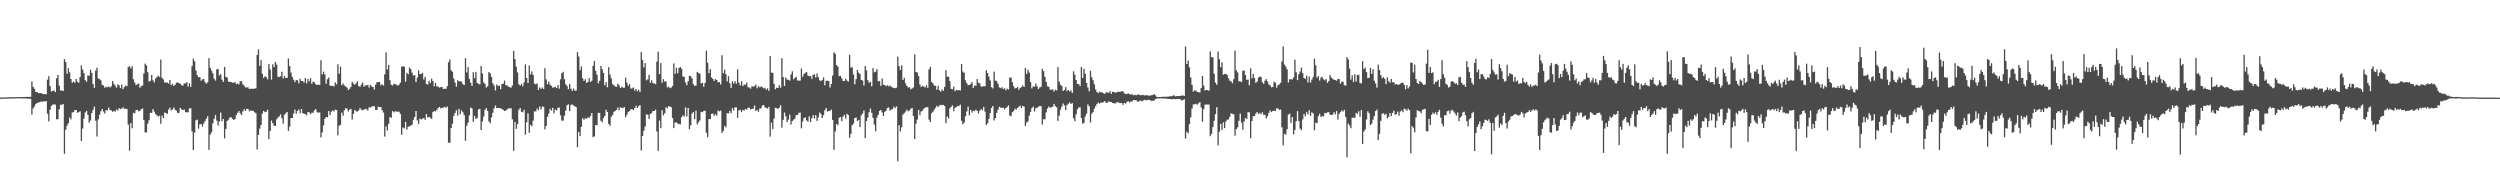 <?xml version="1.0" encoding="UTF-8"?>
<svg xmlns="http://www.w3.org/2000/svg" width="1920" height="150">
  <path d="M0 74.871h1v1.000H0zM1 74.871h1v1.000H1zM2 74.880h1v1.000H2zM3 74.786h1v1.000H3zM4 74.822h1v1.000H4zM5 74.752h1v1.000H5zM6 74.771h1v1.000H6zM7 74.648h1v1.000H7zM8 74.654h1v1.000H8zM9 74.670h1v1.000H9zM10 74.658h1v1.000H10zM11 74.580h1v1.000H11zM12 74.582h1v1.000H12zM13 74.507h1v1.000H13zM14 74.528h1v1.000H14zM15 74.549h1v1.000H15zM16 74.588h1v1.000H16zM17 74.475h1v1.071H17zM18 74.541h1v1.127H18zM19 74.379h1v1.179H19zM20 74.409h1v1.357H20zM21 74.421h1v1.320H21zM22 74.337h1v1.499H22zM23 74.334h1v1.523H23zM24 62.582h1v25.415H24zM25 66.664h1v16.516H25zM26 68.161h1v13.651H26zM27 70.604h1v9.274H27zM28 70.777h1v8.338H28zM29 71.385h1v7.343H29zM30 71.606h1v6.888H30zM31 71.423h1v6.544H31zM32 72.038h1v5.983H32zM33 72.340h1v5.601H33zM34 72.122h1v5.736H34zM35 72.418h1v5.182H35zM36 61.179h1v26.194H36zM37 58.511h1v34.746H37zM38 66.075h1v18.177H38zM39 70.218h1v11.130H39zM40 69.865h1v10.398H40zM41 69.501h1v10.724H41zM42 70.764h1v9.589H42zM43 60.142h1v31.509H43zM44 57.585h1v33.957H44zM45 65.719h1v18.184H45zM46 69.440h1v11.067H46zM47 69.534h1v10.922H47zM48 69.876h1v10.024H48zM49 45.408h1v72.730H49zM50 47.629h1v52.002H50zM51 56.558h1v39.940H51zM52 52.397h1v42.260H52zM53 55.574h1v34.708H53zM54 60.652h1v30.976H54zM55 63.580h1v22.803H55zM56 62.584h1v23.541H56zM57 63.603h1v20.991H57zM58 60.676h1v23.801H58zM59 62.739h1v23.817H59zM60 63.520h1v22.665H60zM61 59.173h1v26.274H61zM62 50.201h1v58.023H62zM63 53.426h1v45.262H63zM64 56.237h1v34.779H64zM65 61.572h1v24.832H65zM66 62.843h1v22.280H66zM67 57.940h1v30.279H67zM68 58.174h1v35.990H68zM69 53.581h1v38.914H69zM70 55.929h1v30.843H70zM71 64.626h1v19.741H71zM72 67.461h1v14.392H72zM73 54.198h1v38.506H73zM74 51.966h1v52.866H74zM75 60.185h1v31.489H75zM76 60.798h1v27.342H76zM77 61.725h1v23.728H77zM78 65.185h1v18.547H78zM79 65.650h1v20.066H79zM80 67.390h1v19.807H80zM81 66.653h1v17.944H81zM82 66.998h1v17.889H82zM83 66.399h1v16.224H83zM84 67.197h1v17.222H84zM85 66.300h1v18.546H85zM86 62.265h1v23.581H86zM87 64.481h1v20.642H87zM88 65.778h1v19.953H88zM89 67.350h1v16.798H89zM90 64.720h1v20.163H90zM91 65.590h1v17.450H91zM92 67.664h1v16.127H92zM93 64.993h1v18.309H93zM94 68.463h1v14.023H94zM95 66.843h1v16.729H95zM96 65.732h1v17.641H96zM97 66.238h1v17.549H97zM98 51.511h1v44.246H98zM99 50.830h1v64.839H99zM100 52.520h1v41.988H100zM101 50.868h1v47.639H101zM102 60.803h1v25.820H102zM103 63.413h1v23.615H103zM104 65.390h1v19.234H104zM105 64.649h1v19.723H105zM106 64.154h1v21.418H106zM107 67.366h1v17.662H107zM108 66.121h1v17.809H108zM109 65.695h1v17.618H109zM110 56.421h1v35.826H110zM111 48.843h1v52.889H111zM112 50.244h1v51.512H112zM113 55.399h1v39.504H113zM114 62.648h1v29.713H114zM115 62.038h1v24.602H115zM116 57.511h1v29.194H116zM117 61.708h1v22.102H117zM118 63.307h1v22.407H118zM119 60.241h1v27.374H119zM120 59.228h1v29.300H120zM121 58.147h1v31.403H121zM122 59.090h1v29.815H122zM123 45.742h1v49.326H123zM124 59.793h1v29.014H124zM125 61.042h1v29.677H125zM126 63.450h1v22.900H126zM127 63.261h1v23.683H127zM128 63.432h1v24.010H128zM129 64.200h1v19.949H129zM130 61.379h1v21.282H130zM131 65.435h1v19.414H131zM132 64.294h1v19.793H132zM133 65.993h1v16.545H133zM134 65.061h1v19.253H134zM135 63.477h1v21.501H135zM136 63.396h1v23.515H136zM137 63.772h1v22.791H137zM138 64.430h1v18.423H138zM139 65.490h1v18.578H139zM140 65.781h1v18.822H140zM141 63.984h1v20.157H141zM142 64.088h1v22.053H142zM143 63.034h1v23.232H143zM144 66.529h1v19.756H144zM145 63.988h1v19.252H145zM146 66.724h1v16.427H146zM147 50.802h1v50.128H147zM148 44.985h1v70.251H148zM149 47.002h1v54.870H149zM150 54.184h1v38.253H150zM151 57.809h1v34.087H151zM152 59.344h1v39.494H152zM153 59.151h1v36.360H153zM154 62.003h1v33.302H154zM155 60.977h1v36.201H155zM156 60.666h1v34.159H156zM157 63.096h1v29.946H157zM158 64.312h1v26.871H158zM159 63.236h1v26.057H159zM160 44.626h1v70.499H160zM161 52.080h1v51.273H161zM162 54.185h1v47.421H162zM163 56.340h1v38.317H163zM164 60.434h1v30.862H164zM165 61.888h1v26.469H165zM166 53.308h1v39.322H166zM167 52.866h1v43.566H167zM168 57.934h1v35.347H168zM169 56.945h1v29.507H169zM170 61.111h1v31.992H170zM171 62.881h1v28.527H171zM172 51.335h1v54.952H172zM173 59.023h1v40.008H173zM174 59.557h1v33.338H174zM175 62.743h1v29.147H175zM176 62.891h1v27.308H176zM177 62.981h1v27.007H177zM178 63.467h1v27.783H178zM179 63.568h1v28.489H179zM180 63.008h1v28.412H180zM181 64.630h1v23.767H181zM182 64.160h1v22.508H182zM183 64.818h1v20.448H183zM184 62.457h1v24.603H184zM185 62.370h1v26.049H185zM186 64.739h1v20.925H186zM187 65.747h1v18.072H187zM188 67.119h1v18.109H188zM189 67.099h1v16.456H189zM190 67.069h1v16.661H190zM191 68.352h1v17.162H191zM192 68.034h1v16.740H192zM193 68.187h1v16.913H193zM194 68.196h1v16.847H194zM195 68.047h1v18.159H195zM196 67.830h1v19.216H196zM197 42.223h1v72.593H197zM198 37.941h1v65.625H198zM199 50.598h1v48.169H199zM200 46.178h1v49.812H200zM201 56.630h1v30.600H201zM202 59.886h1v25.319H202zM203 58.576h1v27.598H203zM204 59.157h1v26.682H204zM205 60.905h1v23.415H205zM206 49.065h1v57.812H206zM207 53.370h1v47.196H207zM208 61.109h1v31.448H208zM209 49.421h1v45.186H209zM210 51.520h1v44.983H210zM211 47.553h1v49.190H211zM212 49.618h1v41.998H212zM213 58.951h1v31.332H213zM214 59.245h1v30.136H214zM215 58.558h1v29.290H215zM216 55.048h1v35.822H216zM217 60.334h1v34.625H217zM218 58.464h1v29.686H218zM219 59.935h1v26.979H219zM220 59.777h1v26.230H220zM221 44.880h1v55.693H221zM222 50.813h1v46.448H222zM223 55.780h1v34.904H223zM224 59.067h1v31.599H224zM225 61.181h1v26.020H225zM226 63.049h1v21.132H226zM227 61.458h1v25.839H227zM228 61.757h1v23.468H228zM229 63.998h1v20.139H229zM230 60.453h1v26.562H230zM231 62.186h1v21.530H231zM232 62.159h1v24.661H232zM233 63.429h1v23.959H233zM234 59.939h1v27.716H234zM235 63.930h1v24.637H235zM236 60.610h1v25.458H236zM237 62.499h1v23.770H237zM238 60.084h1v27.623H238zM239 64.340h1v22.235H239zM240 62.638h1v23.946H240zM241 63.288h1v21.549H241zM242 64.736h1v19.026H242zM243 65.287h1v20.811H243zM244 64.957h1v21.744H244zM245 65.157h1v21.136H245zM246 46.230h1v59.277H246zM247 57.175h1v44.496H247zM248 54.994h1v41.328H248zM249 57.144h1v34.083H249zM250 64.261h1v25.609H250zM251 60.841h1v29.246H251zM252 59.513h1v25.780H252zM253 65.771h1v22.579H253zM254 65.888h1v19.873H254zM255 65.917h1v18.974H255zM256 66.385h1v19.196H256zM257 63.207h1v21.066H257zM258 64.707h1v19.759H258zM259 49.412h1v54.513H259zM260 56.624h1v40.023H260zM261 51.201h1v44.571H261zM262 65.494h1v20.985H262zM263 64.092h1v24.736H263zM264 65.635h1v19.069H264zM265 66.421h1v16.597H265zM266 67.250h1v16.269H266zM267 69.139h1v16.468H267zM268 68.137h1v16.102H268zM269 66.700h1v16.935H269zM270 62.880h1v28.917H270zM271 64.215h1v23.238H271zM272 65.044h1v19.459H272zM273 63.999h1v21.444H273zM274 62.488h1v23.232H274zM275 66.069h1v18.748H275zM276 66.771h1v16.213H276zM277 64.985h1v19.166H277zM278 63.421h1v21.308H278zM279 66.574h1v17.668H279zM280 65.639h1v17.922H280zM281 65.604h1v18.296H281zM282 65.250h1v19.658H282zM283 67.238h1v15.154H283zM284 65.248h1v17.453H284zM285 66.403h1v15.415H285zM286 66.891h1v14.788H286zM287 68.702h1v12.834H287zM288 65.067h1v19.308H288zM289 63.158h1v21.343H289zM290 63.039h1v18.954H290zM291 63.042h1v19.294H291zM292 65.443h1v16.787H292zM293 64.708h1v19.909H293zM294 65.675h1v20.745H294zM295 57.032h1v47.866H295zM296 40.186h1v56.872H296zM297 53.408h1v46.845H297zM298 49.851h1v45.234H298zM299 61.544h1v28.306H299zM300 65.067h1v25.401H300zM301 65.619h1v19.670H301zM302 64.355h1v21.974H302zM303 64.592h1v20.932H303zM304 65.067h1v20.570H304zM305 65.772h1v19.985H305zM306 64.956h1v20.784H306zM307 63.455h1v23.979H307zM308 51.225h1v52.230H308zM309 50.887h1v47.038H309zM310 51.261h1v47.358H310zM311 62.742h1v30.834H311zM312 55.872h1v43.688H312zM313 57.057h1v40.302H313zM314 51.844h1v45.138H314zM315 53.138h1v43.355H315zM316 55.801h1v39.945H316zM317 57.949h1v34.053H317zM318 57.763h1v32.097H318zM319 63.013h1v22.306H319zM320 59.586h1v32.860H320zM321 54.043h1v41.084H321zM322 56.894h1v34.264H322zM323 56.868h1v34.871H323zM324 55.940h1v35.321H324zM325 61.039h1v29.555H325zM326 59.016h1v33.041H326zM327 64.531h1v23.090H327zM328 64.980h1v25.123H328zM329 62.123h1v27.743H329zM330 63.865h1v26.597H330zM331 60.406h1v30.872H331zM332 62.206h1v23.867H332zM333 66.219h1v18.869H333zM334 63.661h1v22.000H334zM335 66.314h1v18.039H335zM336 66.479h1v16.566H336zM337 67.281h1v14.827H337zM338 66.926h1v16.311H338zM339 66.811h1v16.056H339zM340 68.340h1v14.328H340zM341 68.144h1v13.898H341zM342 68.216h1v14.544H342zM343 66.207h1v15.594H343zM344 47.844h1v61.677H344zM345 45.681h1v63.966H345zM346 53.963h1v44.382H346zM347 55.109h1v39.910H347zM348 60.232h1v28.775H348zM349 63.432h1v23.312H349zM350 66.543h1v18.066H350zM351 61.611h1v27.198H351zM352 62.606h1v20.937H352zM353 62.311h1v25.484H353zM354 62.734h1v22.095H354zM355 64.603h1v21.622H355zM356 65.315h1v23.036H356zM357 44.694h1v63.417H357zM358 55.603h1v40.895H358zM359 51.483h1v42.685H359zM360 60.662h1v27.951H360zM361 63.526h1v19.068H361zM362 65.992h1v17.342H362zM363 55.490h1v38.093H363zM364 60.023h1v29.036H364zM365 55.219h1v36.210H365zM366 63.703h1v26.804H366zM367 64.429h1v19.653H367zM368 64.750h1v18.789H368zM369 50.660h1v49.194H369zM370 56.401h1v36.956H370zM371 63.302h1v26.167H371zM372 64.443h1v19.944H372zM373 67.210h1v15.782H373zM374 66.294h1v18.881H374zM375 55.413h1v37.730H375zM376 56.312h1v38.301H376zM377 59.105h1v31.086H377zM378 64.014h1v22.692H378zM379 65.718h1v17.411H379zM380 69.441h1v11.656H380zM381 64.849h1v18.211H381zM382 66.131h1v16.763H382zM383 65.650h1v17.515H383zM384 68.470h1v14.603H384zM385 64.573h1v19.131H385zM386 64.244h1v20.191H386zM387 61.841h1v23.385H387zM388 65.420h1v19.438H388zM389 65.623h1v18.568H389zM390 66.489h1v16.612H390zM391 66.923h1v16.344H391zM392 67.328h1v15.771H392zM393 65.655h1v25.942H393zM394 39.046h1v76.760H394zM395 45.443h1v48.215H395zM396 51.206h1v47.749H396zM397 55.616h1v39.758H397zM398 64.788h1v19.546H398zM399 65.724h1v17.227H399zM400 64.435h1v21.359H400zM401 66.238h1v20.017H401zM402 63.248h1v21.074H402zM403 49.465h1v53.938H403zM404 59.883h1v34.009H404zM405 63.820h1v23.211H405zM406 50.308h1v51.678H406zM407 57.206h1v38.658H407zM408 54.805h1v42.194H408zM409 57.553h1v35.079H409zM410 64.185h1v21.285H410zM411 64.769h1v20.847H411zM412 63.996h1v19.432H412zM413 69.129h1v15.458H413zM414 67.131h1v14.663H414zM415 68.260h1v15.770H415zM416 67.152h1v14.726H416zM417 68.349h1v13.677H417zM418 52.396h1v46.923H418zM419 60.979h1v35.771H419zM420 64.706h1v25.063H420zM421 62.695h1v24.546H421zM422 65.050h1v18.517H422zM423 65.981h1v19.021H423zM424 67.336h1v15.440H424zM425 67.068h1v19.991H425zM426 66.717h1v17.420H426zM427 67.626h1v17.180H427zM428 65.311h1v17.409H428zM429 68.090h1v14.546H429zM430 60.916h1v27.648H430zM431 56.273h1v36.331H431zM432 55.158h1v37.538H432zM433 60.818h1v28.028H433zM434 64.692h1v20.309H434zM435 66.035h1v14.820H435zM436 68.504h1v11.662H436zM437 64.479h1v20.921H437zM438 68.102h1v12.489H438zM439 69.834h1v10.376H439zM440 68.015h1v13.075H440zM441 69.656h1v11.931H441zM442 69.454h1v12.854H442zM443 40.014h1v73.054H443zM444 43.487h1v57.837H444zM445 53.919h1v50.616H445zM446 50.981h1v46.397H446zM447 60.111h1v30.682H447zM448 62.124h1v29.869H448zM449 60.895h1v29.964H449zM450 63.673h1v27.510H450zM451 62.946h1v27.229H451zM452 60.004h1v30.550H452zM453 62.989h1v26.123H453zM454 62.063h1v24.756H454zM455 50.608h1v54.728H455zM456 46.789h1v57.933H456zM457 54.435h1v41.621H457zM458 57.369h1v38.799H458zM459 64.066h1v22.591H459zM460 62.138h1v24.582H460zM461 50.583h1v42.156H461zM462 53.128h1v40.695H462zM463 55.938h1v34.775H463zM464 65.464h1v23.554H464zM465 63.157h1v21.119H465zM466 67.019h1v19.018H466zM467 51.571h1v43.589H467zM468 57.184h1v39.388H468zM469 60.231h1v29.297H469zM470 64.588h1v23.742H470zM471 65.464h1v20.401H471zM472 66.393h1v18.841H472zM473 66.638h1v17.806H473zM474 64.234h1v18.296H474zM475 65.436h1v19.137H475zM476 67.637h1v14.826H476zM477 66.599h1v16.179H477zM478 67.404h1v15.627H478zM479 67.363h1v14.843H479zM480 59.634h1v30.390H480zM481 63.441h1v24.653H481zM482 65.950h1v20.035H482zM483 64.585h1v20.686H483zM484 68.038h1v15.860H484zM485 67.856h1v15.990H485zM486 67.153h1v17.495H486zM487 69.632h1v13.300H487zM488 68.276h1v12.930H488zM489 70.092h1v12.848H489zM490 68.912h1v12.644H490zM491 70.733h1v10.015H491zM492 39.969h1v75.666H492zM493 46.101h1v58.336H493zM494 51.816h1v48.652H494zM495 48.422h1v48.821H495zM496 61.680h1v26.108H496zM497 60.862h1v27.245H497zM498 57.428h1v33.892H498zM499 63.584h1v24.040H499zM500 61.746h1v25.045H500zM501 63.817h1v21.470H501zM502 64.085h1v21.163H502zM503 64.684h1v19.564H503zM504 47.339h1v53.731H504zM505 39.626h1v76.219H505zM506 56.962h1v35.659H506zM507 48.363h1v50.042H507zM508 63.527h1v21.086H508zM509 60.766h1v27.790H509zM510 62.627h1v24.458H510zM511 62.537h1v19.908H511zM512 67.145h1v16.062H512zM513 66.509h1v15.015H513zM514 67.746h1v14.110H514zM515 67.231h1v15.168H515zM516 66.003h1v24.684H516zM517 48.701h1v49.719H517zM518 56.700h1v37.475H518zM519 52.009h1v42.034H519zM520 56.284h1v38.536H520zM521 52.288h1v42.996H521zM522 51.449h1v44.075H522zM523 52.737h1v37.340H523zM524 58.691h1v29.823H524zM525 59.068h1v30.427H525zM526 63.341h1v19.144H526zM527 65.366h1v24.058H527zM528 62.307h1v20.565H528zM529 58.206h1v41.035H529zM530 58.496h1v37.710H530zM531 60.192h1v27.085H531zM532 64.685h1v21.387H532zM533 65.881h1v25.630H533zM534 65.745h1v19.185H534zM535 55.204h1v40.291H535zM536 56.132h1v37.734H536zM537 56.667h1v35.852H537zM538 63.987h1v21.926H538zM539 63.625h1v22.553H539zM540 66.565h1v18.622H540zM541 63.672h1v21.364H541zM542 38.920h1v63.033H542zM543 48.118h1v57.327H543zM544 56.157h1v35.330H544zM545 53.094h1v38.331H545zM546 59.509h1v27.990H546zM547 60.621h1v26.610H547zM548 62.163h1v26.749H548zM549 60.715h1v26.994H549zM550 61.462h1v27.382H550zM551 63.212h1v21.676H551zM552 62.960h1v22.546H552zM553 64.865h1v20.092H553zM554 42.451h1v59.626H554zM555 56.212h1v44.270H555zM556 53.440h1v43.245H556zM557 56.999h1v40.745H557zM558 62.445h1v24.488H558zM559 58.527h1v28.620H559zM560 63.915h1v21.244H560zM561 67.529h1v19.482H561zM562 62.389h1v20.584H562zM563 64.144h1v20.663H563zM564 62.311h1v20.118H564zM565 64.318h1v18.224H565zM566 53.175h1v37.348H566zM567 63.413h1v21.461H567zM568 65.594h1v18.660H568zM569 62.391h1v23.658H569zM570 66.085h1v18.325H570zM571 64.804h1v20.212H571zM572 65.197h1v18.583H572zM573 63.490h1v20.709H573zM574 66.948h1v15.819H574zM575 67.219h1v15.483H575zM576 68.113h1v15.926H576zM577 66.372h1v17.356H577zM578 66.447h1v16.980H578zM579 66.247h1v14.835H579zM580 64.908h1v20.413H580zM581 67.811h1v16.591H581zM582 66.173h1v19.733H582zM583 67.082h1v16.232H583zM584 66.330h1v16.908H584zM585 66.947h1v14.065H585zM586 67.880h1v12.803H586zM587 67.370h1v15.041H587zM588 68.892h1v13.985H588zM589 67.806h1v15.608H589zM590 69.778h1v12.292H590zM591 42.953h1v62.026H591zM592 55.778h1v38.394H592zM593 55.912h1v43.216H593zM594 64.350h1v26.752H594zM595 68.524h1v14.263H595zM596 67.320h1v15.726H596zM597 67.614h1v16.042H597zM598 65.415h1v17.260H598zM599 67.350h1v13.448H599zM600 44.699h1v53.277H600zM601 59.229h1v32.772H601zM602 66.058h1v20.347H602zM603 59.495h1v29.832H603zM604 61.125h1v32.519H604zM605 61.254h1v30.637H605zM606 61.880h1v26.195H606zM607 57.190h1v38.453H607zM608 54.748h1v38.239H608zM609 60.903h1v30.987H609zM610 59.863h1v31.238H610zM611 58.976h1v29.509H611zM612 61.773h1v26.537H612zM613 61.931h1v24.765H613zM614 61.867h1v24.535H614zM615 52.656h1v45.928H615zM616 58.858h1v34.508H616zM617 56.852h1v33.882H617zM618 55.809h1v34.316H618zM619 55.384h1v37.141H619zM620 57.997h1v35.415H620zM621 58.543h1v30.824H621zM622 58.380h1v35.372H622zM623 60.531h1v30.292H623zM624 57.477h1v30.945H624zM625 57.017h1v34.035H625zM626 59.505h1v28.919H626zM627 56.380h1v36.460H627zM628 59.286h1v30.809H628zM629 61.713h1v24.694H629zM630 62.282h1v25.369H630zM631 61.418h1v29.235H631zM632 59.435h1v29.057H632zM633 65.495h1v19.199H633zM634 62.062h1v20.814H634zM635 61.966h1v23.736H635zM636 62.312h1v23.009H636zM637 67.149h1v17.925H637zM638 64.465h1v19.679H638zM639 57.933h1v34.198H639zM640 40.150h1v74.885H640zM641 41.383h1v59.521H641zM642 49.982h1v45.227H642zM643 51.202h1v45.021H643zM644 58.463h1v32.005H644zM645 58.258h1v31.576H645zM646 60.179h1v32.870H646zM647 62.092h1v27.419H647zM648 62.192h1v26.018H648zM649 60.475h1v30.679H649zM650 61.887h1v25.488H650zM651 62.642h1v25.713H651zM652 42.091h1v63.794H652zM653 51.805h1v50.996H653zM654 51.749h1v44.370H654zM655 57.240h1v37.683H655zM656 64.699h1v26.028H656zM657 60.762h1v29.413H657zM658 53.762h1v39.164H658zM659 55.768h1v36.334H659zM660 56.939h1v40.674H660zM661 61.374h1v27.108H661zM662 61.830h1v25.364H662zM663 65.620h1v19.196H663zM664 50.660h1v55.471H664zM665 54.039h1v38.907H665zM666 61.621h1v28.645H666zM667 63.568h1v22.663H667zM668 62.798h1v20.527H668zM669 66.264h1v20.379H669zM670 52.263h1v38.249H670zM671 55.520h1v40.199H671zM672 55.031h1v45.806H672zM673 53.024h1v37.237H673zM674 62.509h1v25.708H674zM675 62.140h1v23.024H675zM676 65.919h1v18.512H676zM677 60.272h1v26.088H677zM678 65.017h1v24.000H678zM679 65.295h1v20.612H679zM680 66.257h1v18.763H680zM681 65.437h1v17.494H681zM682 66.293h1v16.169H682zM683 65.619h1v19.356H683zM684 66.538h1v17.565H684zM685 67.284h1v16.470H685zM686 67.494h1v14.385H686zM687 67.727h1v15.298H687zM688 67.333h1v14.378H688zM689 43.472h1v80.445H689zM690 50.716h1v45.362H690zM691 53.752h1v47.179H691zM692 50.154h1v47.638H692zM693 61.423h1v26.593H693zM694 59.732h1v27.179H694zM695 64.037h1v21.678H695zM696 66.006h1v18.233H696zM697 67.276h1v18.224H697zM698 67.031h1v17.732H698zM699 68.636h1v14.885H699zM700 67.886h1v15.006H700zM701 67.158h1v21.856H701zM702 41.807h1v64.968H702zM703 55.280h1v39.752H703zM704 55.684h1v36.132H704zM705 58.492h1v25.939H705zM706 64.891h1v23.616H706zM707 66.840h1v18.816H707zM708 65.821h1v19.156H708zM709 66.435h1v16.977H709zM710 67.228h1v15.490H710zM711 65.425h1v16.864H711zM712 67.422h1v14.840H712zM713 53.301h1v38.535H713zM714 51.359h1v42.330H714zM715 62.850h1v24.168H715zM716 63.983h1v21.825H716zM717 65.757h1v18.576H717zM718 65.909h1v16.907H718zM719 68.906h1v12.351H719zM720 65.925h1v16.313H720zM721 69.270h1v11.763H721zM722 70.346h1v10.164H722zM723 68.742h1v12.132H723zM724 69.768h1v10.754H724zM725 66.770h1v14.601H725zM726 53.863h1v40.702H726zM727 58.879h1v30.576H727zM728 58.954h1v32.088H728zM729 62.384h1v20.792H729zM730 68.272h1v13.824H730zM731 68.578h1v12.378H731zM732 66.492h1v18.966H732zM733 70.076h1v12.743H733zM734 68.979h1v13.128H734zM735 69.359h1v12.021H735zM736 69.139h1v12.409H736zM737 69.479h1v10.863H737zM738 49.127h1v43.668H738zM739 55.005h1v40.497H739zM740 55.904h1v38.271H740zM741 61.691h1v27.591H741zM742 63.843h1v21.777H742zM743 65.535h1v16.274H743zM744 65.205h1v23.344H744zM745 64.546h1v19.873H745zM746 63.000h1v23.498H746zM747 67.511h1v17.544H747zM748 65.623h1v19.764H748zM749 65.886h1v18.292H749zM750 60.697h1v24.513H750zM751 63.515h1v23.565H751zM752 64.035h1v20.935H752zM753 66.443h1v17.280H753zM754 66.499h1v18.260H754zM755 66.161h1v15.899H755zM756 66.241h1v19.461H756zM757 53.944h1v42.192H757zM758 56.055h1v38.659H758zM759 58.923h1v32.370H759zM760 61.755h1v25.021H760zM761 66.992h1v15.968H761zM762 67.893h1v13.481H762zM763 55.003h1v37.526H763zM764 61.927h1v28.782H764zM765 62.334h1v24.352H765zM766 64.358h1v19.863H766zM767 67.196h1v14.812H767zM768 67.666h1v15.000H768zM769 66.963h1v15.827H769zM770 68.418h1v14.318H770zM771 67.757h1v16.298H771zM772 69.375h1v13.572H772zM773 68.073h1v14.071H773zM774 68.688h1v12.201H774zM775 59.598h1v29.065H775zM776 59.593h1v29.655H776zM777 63.173h1v23.008H777zM778 66.216h1v19.159H778zM779 67.927h1v15.528H779zM780 67.569h1v16.675H780zM781 66.780h1v16.135H781zM782 68.984h1v13.000H782zM783 67.608h1v13.573H783zM784 66.820h1v16.109H784zM785 65.709h1v15.669H785zM786 66.743h1v15.114H786zM787 52.101h1v44.632H787zM788 56.804h1v37.333H788zM789 53.557h1v39.622H789zM790 55.718h1v33.142H790zM791 62.955h1v22.957H791zM792 67.906h1v15.216H792zM793 66.298h1v15.569H793zM794 66.586h1v19.143H794zM795 64.163h1v18.964H795zM796 66.374h1v16.345H796zM797 68.363h1v13.647H797zM798 67.164h1v14.199H798zM799 66.689h1v14.893H799zM800 52.843h1v42.922H800zM801 54.615h1v36.946H801zM802 59.006h1v32.658H802zM803 62.898h1v23.416H803zM804 66.372h1v16.999H804zM805 66.602h1v15.191H805zM806 68.785h1v14.053H806zM807 68.965h1v13.374H807zM808 68.588h1v13.459H808zM809 70.277h1v9.480H809zM810 68.842h1v12.664H810zM811 69.382h1v13.035H811zM812 51.499h1v41.321H812zM813 62.688h1v26.110H813zM814 65.062h1v19.127H814zM815 66.066h1v15.782H815zM816 69.897h1v9.611H816zM817 69.093h1v11.891H817zM818 66.880h1v17.670H818zM819 70.006h1v10.682H819zM820 69.044h1v10.525H820zM821 70.269h1v8.305H821zM822 69.462h1v10.372H822zM823 71.362h1v7.806H823zM824 54.786h1v36.065H824zM825 57.373h1v35.640H825zM826 61.454h1v26.400H826zM827 64.427h1v19.587H827zM828 64.668h1v17.935H828zM829 66.099h1v16.284H829zM830 51.346h1v39.337H830zM831 59.928h1v35.096H831zM832 52.833h1v41.515H832zM833 56.596h1v32.925H833zM834 63.727h1v23.561H834zM835 67.186h1v12.988H835zM836 70.097h1v11.561H836zM837 54.436h1v39.593H837zM838 59.337h1v28.063H838zM839 61.627h1v24.491H839zM840 64.806h1v18.614H840zM841 68.721h1v12.816H841zM842 70.652h1v9.154H842zM843 71.513h1v7.280H843zM844 70.374h1v9.184H844zM845 70.898h1v7.931H845zM846 70.839h1v7.982H846zM847 71.677h1v6.787H847zM848 72.094h1v5.600H848zM849 70.865h1v8.162H849zM850 70.989h1v7.870H850zM851 71.339h1v6.469H851zM852 69.926h1v8.350H852zM853 72.027h1v6.310H853zM854 70.511h1v8.568H854zM855 70.571h1v8.679H855zM856 71.285h1v8.281H856zM857 70.902h1v7.795H857zM858 70.486h1v7.898H858zM859 70.540h1v8.437H859zM860 70.412h1v8.752H860zM861 70.118h1v9.035H861zM862 70.119h1v10.425H862zM863 71.609h1v7.514H863zM864 72.258h1v7.315H864zM865 72.186h1v6.014H865zM866 71.645h1v6.131H866zM867 72.353h1v6.290H867zM868 72.603h1v5.439H868zM869 72.332h1v5.603H869zM870 73.214h1v3.584H870zM871 72.747h1v4.317H871zM872 73.181h1v3.735H872zM873 72.783h1v5.193H873zM874 72.384h1v5.682H874zM875 73.045h1v4.242H875zM876 73.174h1v4.295H876zM877 72.877h1v4.877H877zM878 73.105h1v3.800H878zM879 73.396h1v3.241H879zM880 73.037h1v4.121H880zM881 73.220h1v3.466H881zM882 73.528h1v3.134H882zM883 73.349h1v3.926H883zM884 73.081h1v4.350H884zM885 72.947h1v4.402H885zM886 72.214h1v4.966H886zM887 73.312h1v2.657H887zM888 74.443h1v1.235H888zM889 74.583h1v1.004H889zM890 74.463h1v1.154H890zM891 74.493h1v1.000H891zM892 74.284h1v1.340H892zM893 74.391h1v1.215H893zM894 74.282h1v1.417H894zM895 74.220h1v1.443H895zM896 74.296h1v1.597H896zM897 74.218h1v1.748H897zM898 73.879h1v2.160H898zM899 73.959h1v2.207H899zM900 73.689h1v2.531H900zM901 73.028h1v2.958H901zM902 74.004h1v2.212H902zM903 73.830h1v2.167H903zM904 73.721h1v2.198H904zM905 73.851h1v2.206H905zM906 73.651h1v2.658H906zM907 73.444h1v3.640H907zM908 73.240h1v3.701H908zM909 73.720h1v2.391H909zM910 35.648h1v70.798H910zM911 49.153h1v51.996H911zM912 46.484h1v55.975H912zM913 51.770h1v43.600H913zM914 59.518h1v30.534H914zM915 65.164h1v18.139H915zM916 70.329h1v9.832H916zM917 69.395h1v10.719H917zM918 69.692h1v10.011H918zM919 70.662h1v9.767H919zM920 70.788h1v8.520H920zM921 71.020h1v7.292H921zM922 67.613h1v14.941H922zM923 58.304h1v35.181H923zM924 65.741h1v18.122H924zM925 69.499h1v10.871H925zM926 69.105h1v11.180H926zM927 69.247h1v11.044H927zM928 69.647h1v10.629H928zM929 39.492h1v65.106H929zM930 43.990h1v58.800H930zM931 43.966h1v53.615H931zM932 56.650h1v36.128H932zM933 63.360h1v24.323H933zM934 65.057h1v17.266H934zM935 39.500h1v72.157H935zM936 45.510h1v55.674H936zM937 51.593h1v43.461H937zM938 47.853h1v51.925H938zM939 57.392h1v36.578H939zM940 56.783h1v41.643H940zM941 56.784h1v36.582H941zM942 57.549h1v34.423H942zM943 60.161h1v31.549H943zM944 61.931h1v27.720H944zM945 62.446h1v24.569H945zM946 63.918h1v23.546H946zM947 60.828h1v27.043H947zM948 38.855h1v65.326H948zM949 54.016h1v45.252H949zM950 55.568h1v42.279H950zM951 62.424h1v30.359H951zM952 62.536h1v24.712H952zM953 63.079h1v31.202H953zM954 54.205h1v45.384H954zM955 54.206h1v39.018H955zM956 57.571h1v32.960H956zM957 61.367h1v30.058H957zM958 61.029h1v25.194H958zM959 65.503h1v20.787H959zM960 52.440h1v53.781H960zM961 60.171h1v32.693H961zM962 56.810h1v32.485H962zM963 59.930h1v29.140H963zM964 63.617h1v23.611H964zM965 62.596h1v23.443H965zM966 59.595h1v28.075H966zM967 58.757h1v27.903H967zM968 59.132h1v28.690H968zM969 63.143h1v23.054H969zM970 64.353h1v23.773H970zM971 61.960h1v26.233H971zM972 60.765h1v30.205H972zM973 62.633h1v26.567H973zM974 64.816h1v21.870H974zM975 65.649h1v19.118H975zM976 67.046h1v19.025H976zM977 66.801h1v18.443H977zM978 62.693h1v22.304H978zM979 63.537h1v21.644H979zM980 67.274h1v15.940H980zM981 65.367h1v17.950H981zM982 64.792h1v19.631H982zM983 63.579h1v20.544H983zM984 47.231h1v50.485H984zM985 35.558h1v76.101H985zM986 49.495h1v53.259H986zM987 51.130h1v52.296H987zM988 53.250h1v46.077H988zM989 63.316h1v24.676H989zM990 60.848h1v26.403H990zM991 60.902h1v33.508H991zM992 60.977h1v28.994H992zM993 59.493h1v43.781H993zM994 45.802h1v53.993H994zM995 55.478h1v37.556H995zM996 61.567h1v23.769H996zM997 56.996h1v35.859H997zM998 54.863h1v43.920H998zM999 51.894h1v48.144H999zM1000 56.155h1v35.606H1000zM1001 59.925h1v27.565H1001zM1002 60.674h1v28.681H1002zM1003 58.202h1v27.989H1003zM1004 63.347h1v24.475H1004zM1005 58.682h1v26.011H1005zM1006 63.401h1v25.498H1006zM1007 61.153h1v25.106H1007zM1008 59.220h1v27.889H1008zM1009 45.080h1v54.979H1009zM1010 50.166h1v44.064H1010zM1011 59.684h1v34.978H1011zM1012 58.537h1v30.749H1012zM1013 61.868h1v25.547H1013zM1014 59.637h1v30.177H1014zM1015 59.106h1v30.105H1015zM1016 60.952h1v28.320H1016zM1017 61.698h1v25.000H1017zM1018 60.765h1v26.341H1018zM1019 63.585h1v22.629H1019zM1020 62.309h1v23.847H1020zM1021 57.606h1v30.499H1021zM1022 59.551h1v28.791H1022zM1023 60.475h1v27.527H1023zM1024 61.263h1v24.918H1024zM1025 61.470h1v26.332H1025zM1026 61.945h1v23.356H1026zM1027 60.673h1v31.244H1027zM1028 60.739h1v26.755H1028zM1029 64.256h1v21.813H1029zM1030 62.653h1v22.145H1030zM1031 62.829h1v22.844H1031zM1032 65.437h1v18.914H1032zM1033 65.812h1v23.952H1033zM1034 43.804h1v77.058H1034zM1035 45.544h1v49.396H1035zM1036 52.700h1v43.708H1036zM1037 61.118h1v37.413H1037zM1038 57.875h1v32.464H1038zM1039 63.082h1v27.186H1039zM1040 57.015h1v33.629H1040zM1041 62.579h1v24.130H1041zM1042 57.643h1v29.759H1042zM1043 57.467h1v27.983H1043zM1044 63.755h1v25.933H1044zM1045 64.056h1v20.511H1045zM1046 47.011h1v63.623H1046zM1047 53.160h1v47.880H1047zM1048 51.859h1v47.527H1048zM1049 55.405h1v36.353H1049zM1050 60.030h1v25.533H1050zM1051 59.675h1v27.264H1051zM1052 52.157h1v43.851H1052zM1053 56.799h1v38.187H1053zM1054 53.132h1v38.770H1054zM1055 61.956h1v27.184H1055zM1056 64.122h1v21.163H1056zM1057 67.289h1v16.812H1057zM1058 49.675h1v57.910H1058zM1059 53.692h1v49.099H1059zM1060 57.703h1v35.049H1060zM1061 60.203h1v27.103H1061zM1062 59.234h1v27.758H1062zM1063 60.541h1v27.728H1063zM1064 64.546h1v22.782H1064zM1065 59.389h1v31.482H1065zM1066 62.313h1v27.423H1066zM1067 63.577h1v23.279H1067zM1068 60.661h1v28.553H1068zM1069 63.148h1v23.658H1069zM1070 63.204h1v21.835H1070zM1071 64.883h1v23.306H1071zM1072 64.475h1v23.075H1072zM1073 65.154h1v20.557H1073zM1074 64.936h1v23.835H1074zM1075 64.163h1v21.509H1075zM1076 63.607h1v21.110H1076zM1077 63.464h1v22.763H1077zM1078 65.156h1v18.271H1078zM1079 68.527h1v15.447H1079zM1080 65.453h1v19.630H1080zM1081 67.891h1v15.576H1081zM1082 66.338h1v18.220H1082zM1083 47.981h1v69.747H1083zM1084 48.390h1v48.549H1084zM1085 55.616h1v42.497H1085zM1086 49.661h1v51.974H1086zM1087 60.648h1v29.554H1087zM1088 63.769h1v20.918H1088zM1089 64.472h1v20.797H1089zM1090 62.283h1v23.429H1090zM1091 63.028h1v23.962H1091zM1092 64.212h1v20.171H1092zM1093 65.306h1v18.657H1093zM1094 64.830h1v18.789H1094zM1095 48.913h1v51.730H1095zM1096 38.212h1v62.802H1096zM1097 55.952h1v35.312H1097zM1098 51.486h1v44.478H1098zM1099 56.134h1v32.019H1099zM1100 55.576h1v30.894H1100zM1101 64.740h1v22.875H1101zM1102 62.935h1v23.264H1102zM1103 62.658h1v25.485H1103zM1104 61.309h1v24.529H1104zM1105 66.738h1v17.663H1105zM1106 60.746h1v29.644H1106zM1107 46.217h1v48.814H1107zM1108 56.963h1v40.145H1108zM1109 59.663h1v28.864H1109zM1110 64.336h1v24.180H1110zM1111 65.120h1v20.324H1111zM1112 67.243h1v17.702H1112zM1113 66.630h1v20.736H1113zM1114 62.731h1v22.166H1114zM1115 62.265h1v22.087H1115zM1116 63.075h1v22.596H1116zM1117 64.403h1v22.726H1117zM1118 63.889h1v24.890H1118zM1119 65.239h1v21.112H1119zM1120 59.370h1v33.644H1120zM1121 59.037h1v31.263H1121zM1122 63.420h1v25.790H1122zM1123 64.985h1v21.345H1123zM1124 65.046h1v20.735H1124zM1125 66.692h1v21.814H1125zM1126 46.960h1v46.026H1126zM1127 51.557h1v45.459H1127zM1128 55.389h1v36.197H1128zM1129 59.945h1v30.716H1129zM1130 63.539h1v23.441H1130zM1131 65.100h1v20.811H1131zM1132 48.397h1v67.601H1132zM1133 45.058h1v57.134H1133zM1134 55.467h1v42.038H1134zM1135 53.379h1v42.173H1135zM1136 60.707h1v32.558H1136zM1137 56.928h1v42.251H1137zM1138 56.978h1v40.036H1138zM1139 58.648h1v35.790H1139zM1140 60.554h1v31.352H1140zM1141 61.014h1v31.174H1141zM1142 59.382h1v33.555H1142zM1143 59.828h1v31.803H1143zM1144 56.859h1v37.480H1144zM1145 45.312h1v73.172H1145zM1146 53.591h1v40.819H1146zM1147 55.493h1v44.954H1147zM1148 57.280h1v32.954H1148zM1149 57.033h1v32.445H1149zM1150 61.069h1v27.020H1150zM1151 49.240h1v48.773H1151zM1152 52.298h1v42.554H1152zM1153 54.752h1v41.276H1153zM1154 60.591h1v28.365H1154zM1155 62.774h1v23.860H1155zM1156 62.215h1v32.418H1156zM1157 49.692h1v49.039H1157zM1158 58.497h1v34.893H1158zM1159 56.285h1v35.651H1159zM1160 56.759h1v32.658H1160zM1161 57.232h1v31.941H1161zM1162 62.680h1v25.708H1162zM1163 58.948h1v28.589H1163zM1164 62.737h1v25.237H1164zM1165 61.894h1v26.579H1165zM1166 64.578h1v24.187H1166zM1167 63.836h1v24.110H1167zM1168 64.039h1v21.899H1168zM1169 59.865h1v27.143H1169zM1170 62.921h1v27.330H1170zM1171 63.831h1v23.307H1171zM1172 62.756h1v23.688H1172zM1173 65.213h1v20.908H1173zM1174 66.532h1v18.070H1174zM1175 64.766h1v21.051H1175zM1176 66.684h1v18.206H1176zM1177 65.717h1v18.249H1177zM1178 65.646h1v19.386H1178zM1179 64.935h1v19.080H1179zM1180 66.098h1v18.648H1180zM1181 55.669h1v48.897H1181zM1182 41.990h1v73.278H1182zM1183 46.418h1v57.463H1183zM1184 48.649h1v50.334H1184zM1185 54.560h1v39.385H1185zM1186 63.300h1v29.029H1186zM1187 62.727h1v28.485H1187zM1188 61.721h1v28.652H1188zM1189 61.047h1v29.998H1189zM1190 50.410h1v51.199H1190zM1191 48.388h1v53.521H1191zM1192 56.980h1v39.003H1192zM1193 63.168h1v27.493H1193zM1194 49.251h1v46.289H1194zM1195 48.950h1v51.616H1195zM1196 49.925h1v50.340H1196zM1197 60.026h1v36.615H1197zM1198 56.805h1v35.077H1198zM1199 59.201h1v31.619H1199zM1200 54.304h1v34.162H1200zM1201 49.052h1v43.193H1201zM1202 52.617h1v39.499H1202zM1203 55.070h1v32.706H1203zM1204 57.587h1v29.744H1204zM1205 61.850h1v23.960H1205zM1206 47.089h1v52.425H1206zM1207 49.799h1v47.153H1207zM1208 57.023h1v37.236H1208zM1209 61.664h1v31.219H1209zM1210 60.253h1v29.024H1210zM1211 64.109h1v22.252H1211zM1212 62.460h1v26.087H1212zM1213 65.503h1v21.062H1213zM1214 62.995h1v23.514H1214zM1215 62.285h1v27.721H1215zM1216 61.017h1v28.375H1216zM1217 60.804h1v27.701H1217zM1218 56.092h1v35.777H1218zM1219 59.380h1v32.594H1219zM1220 59.999h1v30.960H1220zM1221 63.287h1v22.840H1221zM1222 61.848h1v24.834H1222zM1223 59.740h1v27.992H1223zM1224 63.583h1v24.843H1224zM1225 60.571h1v27.705H1225zM1226 63.275h1v23.566H1226zM1227 65.023h1v21.858H1227zM1228 61.677h1v24.756H1228zM1229 61.642h1v26.474H1229zM1230 56.021h1v36.607H1230zM1231 42.898h1v74.482H1231zM1232 46.266h1v52.480H1232zM1233 49.242h1v45.202H1233zM1234 55.970h1v41.444H1234zM1235 59.219h1v33.624H1235zM1236 59.797h1v29.726H1236zM1237 59.278h1v31.235H1237zM1238 61.133h1v28.448H1238zM1239 61.675h1v25.875H1239zM1240 63.959h1v24.317H1240zM1241 64.115h1v23.507H1241zM1242 62.122h1v23.115H1242zM1243 46.209h1v65.199H1243zM1244 51.616h1v45.728H1244zM1245 53.401h1v46.361H1245zM1246 49.052h1v43.412H1246zM1247 63.466h1v27.766H1247zM1248 55.966h1v33.872H1248zM1249 51.959h1v41.888H1249zM1250 50.195h1v43.987H1250zM1251 53.292h1v43.299H1251zM1252 58.325h1v32.146H1252zM1253 65.234h1v22.413H1253zM1254 66.162h1v19.169H1254zM1255 49.437h1v47.574H1255zM1256 62.338h1v35.363H1256zM1257 63.595h1v24.489H1257zM1258 63.614h1v21.016H1258zM1259 68.636h1v16.354H1259zM1260 64.355h1v17.839H1260zM1261 65.676h1v18.679H1261zM1262 65.354h1v17.587H1262zM1263 63.828h1v19.312H1263zM1264 65.395h1v16.119H1264zM1265 65.688h1v19.587H1265zM1266 66.245h1v17.480H1266zM1267 60.914h1v28.966H1267zM1268 61.420h1v26.835H1268zM1269 59.459h1v27.730H1269zM1270 64.374h1v20.955H1270zM1271 65.138h1v23.055H1271zM1272 66.113h1v17.767H1272zM1273 64.995h1v18.327H1273zM1274 61.636h1v22.474H1274zM1275 63.269h1v20.910H1275zM1276 65.850h1v16.505H1276zM1277 66.449h1v16.696H1277zM1278 65.438h1v17.850H1278zM1279 65.107h1v17.479H1279zM1280 39.370h1v78.750H1280zM1281 47.529h1v54.735H1281zM1282 56.939h1v39.077H1282zM1283 46.118h1v54.930H1283zM1284 59.631h1v30.780H1284zM1285 61.700h1v25.377H1285zM1286 59.876h1v27.839H1286zM1287 61.785h1v25.489H1287zM1288 60.628h1v26.687H1288zM1289 64.777h1v18.372H1289zM1290 64.999h1v19.531H1290zM1291 65.522h1v18.314H1291zM1292 43.955h1v69.835H1292zM1293 43.907h1v57.415H1293zM1294 48.922h1v47.598H1294zM1295 49.183h1v48.452H1295zM1296 56.077h1v36.700H1296zM1297 56.671h1v39.860H1297zM1298 56.699h1v35.069H1298zM1299 57.347h1v35.489H1299zM1300 59.228h1v32.339H1300zM1301 59.918h1v28.451H1301zM1302 61.488h1v27.999H1302zM1303 62.055h1v25.243H1303zM1304 52.044h1v52.107H1304zM1305 52.320h1v53.658H1305zM1306 49.559h1v48.584H1306zM1307 55.175h1v37.931H1307zM1308 58.320h1v34.927H1308zM1309 56.664h1v33.551H1309zM1310 61.452h1v29.588H1310zM1311 62.263h1v35.377H1311zM1312 60.042h1v32.940H1312zM1313 63.166h1v23.811H1313zM1314 63.015h1v29.444H1314zM1315 63.023h1v24.477H1315zM1316 64.868h1v23.189H1316zM1317 51.573h1v46.545H1317zM1318 60.430h1v32.417H1318zM1319 58.949h1v27.546H1319zM1320 64.499h1v24.883H1320zM1321 67.269h1v16.737H1321zM1322 65.755h1v17.888H1322zM1323 52.847h1v43.225H1323zM1324 55.820h1v38.536H1324zM1325 58.547h1v33.208H1325zM1326 62.771h1v23.844H1326zM1327 65.043h1v18.125H1327zM1328 64.736h1v19.299H1328zM1329 43.349h1v70.432H1329zM1330 48.056h1v49.770H1330zM1331 53.803h1v39.519H1331zM1332 52.422h1v44.434H1332zM1333 62.079h1v24.566H1333zM1334 64.511h1v23.312H1334zM1335 65.939h1v19.120H1335zM1336 60.967h1v24.594H1336zM1337 61.895h1v22.820H1337zM1338 65.539h1v18.056H1338zM1339 59.925h1v26.743H1339zM1340 63.753h1v20.282H1340zM1341 62.757h1v23.402H1341zM1342 41.851h1v67.041H1342zM1343 49.556h1v47.575H1343zM1344 55.838h1v38.934H1344zM1345 60.068h1v28.383H1345zM1346 60.773h1v27.795H1346zM1347 54.923h1v37.677H1347zM1348 54.912h1v39.222H1348zM1349 53.022h1v42.123H1349zM1350 56.730h1v32.385H1350zM1351 64.352h1v26.137H1351zM1352 64.134h1v23.683H1352zM1353 49.798h1v45.004H1353zM1354 53.724h1v44.652H1354zM1355 58.873h1v34.206H1355zM1356 62.115h1v27.648H1356zM1357 63.988h1v20.415H1357zM1358 65.546h1v18.387H1358zM1359 66.486h1v18.496H1359zM1360 63.667h1v20.485H1360zM1361 64.508h1v19.268H1361zM1362 63.053h1v21.648H1362zM1363 61.931h1v21.721H1363zM1364 64.214h1v21.115H1364zM1365 66.061h1v17.222H1365zM1366 61.255h1v24.855H1366zM1367 64.058h1v20.403H1367zM1368 67.230h1v14.616H1368zM1369 62.895h1v23.541H1369zM1370 61.062h1v25.362H1370zM1371 65.146h1v21.998H1371zM1372 59.564h1v27.494H1372zM1373 62.256h1v24.995H1373zM1374 61.803h1v23.042H1374zM1375 61.330h1v23.642H1375zM1376 61.952h1v22.751H1376zM1377 61.826h1v22.557H1377zM1378 39.919h1v58.936H1378zM1379 42.600h1v73.341H1379zM1380 53.417h1v39.726H1380zM1381 50.150h1v48.861H1381zM1382 54.853h1v33.329H1382zM1383 61.724h1v25.936H1383zM1384 61.583h1v23.644H1384zM1385 65.083h1v19.642H1385zM1386 65.433h1v21.526H1386zM1387 48.874h1v56.843H1387zM1388 56.089h1v40.920H1388zM1389 59.081h1v31.309H1389zM1390 63.262h1v21.563H1390zM1391 50.237h1v48.908H1391zM1392 55.393h1v39.828H1392zM1393 55.033h1v43.434H1393zM1394 64.147h1v28.680H1394zM1395 62.753h1v24.437H1395zM1396 63.331h1v21.187H1396zM1397 64.792h1v18.889H1397zM1398 67.200h1v18.408H1398zM1399 64.700h1v18.442H1399zM1400 68.112h1v16.013H1400zM1401 65.850h1v16.578H1401zM1402 66.940h1v15.152H1402zM1403 51.591h1v48.598H1403zM1404 60.512h1v27.594H1404zM1405 62.992h1v25.248H1405zM1406 63.914h1v21.440H1406zM1407 67.424h1v15.618H1407zM1408 66.775h1v18.578H1408zM1409 67.446h1v17.328H1409zM1410 67.501h1v15.153H1410zM1411 66.092h1v17.598H1411zM1412 67.565h1v15.980H1412zM1413 65.714h1v16.359H1413zM1414 67.799h1v14.659H1414zM1415 64.784h1v23.461H1415zM1416 65.761h1v20.074H1416zM1417 68.307h1v14.518H1417zM1418 68.428h1v11.800H1418zM1419 69.227h1v13.327H1419zM1420 69.030h1v12.737H1420zM1421 66.265h1v19.410H1421zM1422 68.278h1v14.499H1422zM1423 70.547h1v8.397H1423zM1424 71.071h1v9.278H1424zM1425 68.620h1v12.355H1425zM1426 69.047h1v14.311H1426zM1427 47.535h1v49.503H1427zM1428 36.146h1v77.518H1428zM1429 43.914h1v59.021H1429zM1430 52.265h1v41.897H1430zM1431 58.126h1v31.529H1431zM1432 58.139h1v35.746H1432zM1433 57.890h1v32.457H1433zM1434 57.206h1v34.534H1434zM1435 60.969h1v25.947H1435zM1436 62.655h1v25.886H1436zM1437 59.313h1v33.450H1437zM1438 58.634h1v33.732H1438zM1439 61.969h1v25.748H1439zM1440 39.056h1v68.126H1440zM1441 49.815h1v50.071H1441zM1442 51.136h1v49.543H1442zM1443 56.105h1v37.499H1443zM1444 60.233h1v29.237H1444zM1445 60.843h1v28.546H1445zM1446 52.604h1v44.145H1446zM1447 51.054h1v44.533H1447zM1448 51.074h1v44.755H1448zM1449 61.117h1v26.854H1449zM1450 65.278h1v20.140H1450zM1451 62.816h1v21.392H1451zM1452 54.069h1v47.948H1452zM1453 54.860h1v41.248H1453zM1454 61.282h1v32.291H1454zM1455 62.948h1v24.412H1455zM1456 63.350h1v26.497H1456zM1457 61.124h1v26.831H1457zM1458 58.979h1v32.797H1458zM1459 60.148h1v27.786H1459zM1460 63.528h1v25.818H1460zM1461 59.369h1v30.680H1461zM1462 61.008h1v29.110H1462zM1463 61.169h1v28.616H1463zM1464 55.727h1v38.873H1464zM1465 52.461h1v42.350H1465zM1466 60.040h1v28.643H1466zM1467 61.026h1v27.406H1467zM1468 65.133h1v22.814H1468zM1469 65.592h1v19.914H1469zM1470 65.504h1v18.435H1470zM1471 67.355h1v18.915H1471zM1472 67.593h1v15.137H1472zM1473 67.005h1v15.624H1473zM1474 67.708h1v14.951H1474zM1475 66.673h1v14.357H1475zM1476 65.265h1v18.984H1476zM1477 36.587h1v77.976H1477zM1478 45.355h1v61.313H1478zM1479 46.390h1v53.004H1479zM1480 51.649h1v44.839H1480zM1481 60.752h1v28.001H1481zM1482 60.693h1v26.994H1482zM1483 54.850h1v38.829H1483zM1484 62.386h1v25.641H1484zM1485 59.894h1v26.603H1485zM1486 59.279h1v27.329H1486zM1487 61.633h1v22.553H1487zM1488 66.546h1v17.717H1488zM1489 40.313h1v74.856H1489zM1490 45.897h1v56.357H1490zM1491 51.132h1v47.259H1491zM1492 46.788h1v46.739H1492zM1493 59.251h1v28.043H1493zM1494 59.684h1v29.318H1494zM1495 59.571h1v26.693H1495zM1496 67.151h1v17.389H1496zM1497 67.238h1v16.836H1497zM1498 66.675h1v15.508H1498zM1499 65.621h1v18.054H1499zM1500 65.992h1v15.796H1500zM1501 48.548h1v48.120H1501zM1502 59.518h1v38.195H1502zM1503 50.440h1v49.160H1503zM1504 51.060h1v48.167H1504zM1505 52.049h1v47.713H1505zM1506 51.902h1v46.610H1506zM1507 52.791h1v43.022H1507zM1508 56.187h1v34.348H1508zM1509 57.983h1v34.858H1509zM1510 61.529h1v34.481H1510zM1511 65.941h1v21.818H1511zM1512 67.002h1v20.178H1512zM1513 61.171h1v33.511H1513zM1514 50.497h1v43.777H1514zM1515 61.607h1v31.578H1515zM1516 59.634h1v32.496H1516zM1517 63.313h1v22.227H1517zM1518 65.812h1v25.213H1518zM1519 63.140h1v24.101H1519zM1520 56.723h1v39.159H1520zM1521 53.804h1v45.473H1521zM1522 55.246h1v43.456H1522zM1523 57.718h1v34.025H1523zM1524 61.591h1v26.731H1524zM1525 66.441h1v19.456H1525zM1526 45.389h1v67.229H1526zM1527 45.965h1v54.575H1527zM1528 50.680h1v51.672H1528zM1529 48.564h1v54.599H1529zM1530 56.416h1v37.784H1530zM1531 55.717h1v33.770H1531zM1532 57.469h1v35.438H1532zM1533 58.095h1v34.697H1533zM1534 60.309h1v28.851H1534zM1535 58.555h1v32.356H1535zM1536 62.028h1v26.568H1536zM1537 62.337h1v24.642H1537zM1538 56.989h1v33.314H1538zM1539 37.859h1v67.471H1539zM1540 46.796h1v51.644H1540zM1541 53.213h1v45.527H1541zM1542 64.218h1v27.519H1542zM1543 59.585h1v30.722H1543zM1544 53.548h1v39.461H1544zM1545 52.539h1v49.379H1545zM1546 53.082h1v48.344H1546zM1547 56.603h1v39.474H1547zM1548 61.237h1v33.543H1548zM1549 62.192h1v26.225H1549zM1550 49.849h1v48.342H1550zM1551 52.061h1v50.439H1551zM1552 59.863h1v29.197H1552zM1553 59.919h1v31.765H1553zM1554 64.620h1v25.127H1554zM1555 66.265h1v23.979H1555zM1556 61.585h1v27.208H1556zM1557 46.333h1v49.541H1557zM1558 55.430h1v39.421H1558zM1559 56.989h1v40.891H1559zM1560 63.547h1v27.542H1560zM1561 63.924h1v22.877H1561zM1562 65.760h1v18.088H1562zM1563 61.764h1v24.275H1563zM1564 65.393h1v19.352H1564zM1565 65.304h1v18.693H1565zM1566 64.494h1v19.243H1566zM1567 65.401h1v20.570H1567zM1568 65.583h1v18.641H1568zM1569 64.527h1v21.494H1569zM1570 66.602h1v16.284H1570zM1571 66.375h1v17.067H1571zM1572 66.901h1v16.226H1572zM1573 69.089h1v12.884H1573zM1574 68.474h1v13.927H1574zM1575 41.613h1v69.593H1575zM1576 46.262h1v52.075H1576zM1577 54.698h1v37.225H1577zM1578 51.243h1v48.244H1578zM1579 63.779h1v22.983H1579zM1580 66.116h1v19.417H1580zM1581 68.457h1v17.002H1581zM1582 64.623h1v21.904H1582zM1583 65.818h1v18.597H1583zM1584 46.868h1v51.813H1584zM1585 56.392h1v39.368H1585zM1586 61.388h1v27.293H1586zM1587 64.813h1v20.063H1587zM1588 58.017h1v37.269H1588zM1589 58.385h1v36.358H1589zM1590 60.904h1v32.299H1590zM1591 65.085h1v27.675H1591zM1592 55.990h1v37.828H1592zM1593 59.638h1v32.164H1593zM1594 58.559h1v31.051H1594zM1595 60.120h1v29.770H1595zM1596 60.373h1v30.076H1596zM1597 63.481h1v23.571H1597zM1598 63.590h1v22.197H1598zM1599 60.777h1v24.099H1599zM1600 41.527h1v64.633H1600zM1601 54.900h1v42.011H1601zM1602 51.662h1v45.061H1602zM1603 55.280h1v38.140H1603zM1604 52.096h1v42.550H1604zM1605 55.311h1v44.424H1605zM1606 51.475h1v49.552H1606zM1607 49.737h1v43.390H1607zM1608 54.255h1v43.110H1608zM1609 51.330h1v37.457H1609zM1610 53.753h1v40.118H1610zM1611 58.240h1v39.264H1611zM1612 49.093h1v55.575H1612zM1613 49.115h1v45.966H1613zM1614 51.369h1v44.477H1614zM1615 60.497h1v30.983H1615zM1616 60.816h1v36.589H1616zM1617 62.953h1v28.967H1617zM1618 59.685h1v34.079H1618zM1619 63.071h1v30.602H1619zM1620 65.396h1v20.680H1620zM1621 63.844h1v25.501H1621zM1622 65.642h1v24.138H1622zM1623 61.920h1v27.968H1623zM1624 49.723h1v52.301H1624zM1625 37.169h1v77.804H1625zM1626 45.979h1v59.617H1626zM1627 48.644h1v49.428H1627zM1628 57.612h1v37.507H1628zM1629 50.734h1v41.118H1629zM1630 57.411h1v32.097H1630zM1631 59.685h1v34.160H1631zM1632 60.643h1v34.899H1632zM1633 60.329h1v31.842H1633zM1634 61.767h1v30.183H1634zM1635 60.016h1v29.707H1635zM1636 60.019h1v32.873H1636zM1637 42.459h1v67.960H1637zM1638 52.190h1v55.259H1638zM1639 50.809h1v50.677H1639zM1640 53.647h1v44.801H1640zM1641 59.616h1v33.769H1641zM1642 60.698h1v34.561H1642zM1643 51.777h1v45.488H1643zM1644 55.456h1v41.955H1644zM1645 57.669h1v44.631H1645zM1646 57.687h1v34.357H1646zM1647 62.276h1v26.539H1647zM1648 64.939h1v22.496H1648zM1649 47.549h1v58.134H1649zM1650 57.913h1v34.068H1650zM1651 61.336h1v26.431H1651zM1652 63.559h1v27.526H1652zM1653 61.690h1v27.248H1653zM1654 61.834h1v28.743H1654zM1655 58.959h1v31.187H1655zM1656 63.451h1v27.522H1656zM1657 59.162h1v33.179H1657zM1658 57.669h1v32.205H1658zM1659 60.504h1v28.017H1659zM1660 63.699h1v23.827H1660zM1661 61.252h1v25.838H1661zM1662 62.369h1v25.317H1662zM1663 64.296h1v20.949H1663zM1664 66.842h1v17.484H1664zM1665 66.961h1v16.416H1665zM1666 66.322h1v19.777H1666zM1667 69.371h1v14.654H1667zM1668 68.251h1v12.647H1668zM1669 68.787h1v14.123H1669zM1670 67.099h1v14.271H1670zM1671 69.445h1v11.500H1671zM1672 69.930h1v11.850H1672zM1673 67.762h1v25.941H1673zM1674 44.686h1v73.972H1674zM1675 50.223h1v44.317H1675zM1676 49.096h1v49.550H1676zM1677 64.158h1v30.052H1677zM1678 63.368h1v22.731H1678zM1679 67.554h1v14.694H1679zM1680 69.898h1v12.722H1680zM1681 69.010h1v11.779H1681zM1682 68.745h1v12.789H1682zM1683 68.573h1v11.768H1683zM1684 69.593h1v11.057H1684zM1685 69.288h1v10.818H1685zM1686 44.491h1v59.401H1686zM1687 56.589h1v40.284H1687zM1688 56.430h1v38.737H1688zM1689 58.094h1v33.869H1689zM1690 65.945h1v16.970H1690zM1691 66.272h1v18.974H1691zM1692 68.183h1v13.158H1692zM1693 67.215h1v14.092H1693zM1694 68.359h1v12.750H1694zM1695 68.461h1v12.127H1695zM1696 68.911h1v12.300H1696zM1697 69.234h1v11.159H1697zM1698 59.174h1v27.260H1698zM1699 66.843h1v17.781H1699zM1700 66.244h1v20.509H1700zM1701 66.258h1v21.125H1701zM1702 64.997h1v19.504H1702zM1703 66.974h1v18.352H1703zM1704 66.591h1v16.144H1704zM1705 65.402h1v16.132H1705zM1706 65.766h1v16.360H1706zM1707 66.533h1v15.465H1707zM1708 67.396h1v14.946H1708zM1709 66.913h1v15.036H1709zM1710 66.923h1v15.654H1710zM1711 67.368h1v15.808H1711zM1712 68.328h1v14.326H1712zM1713 68.267h1v13.643H1713zM1714 68.968h1v12.853H1714zM1715 69.585h1v12.442H1715zM1716 69.707h1v11.395H1716zM1717 69.455h1v11.906H1717zM1718 69.360h1v11.638H1718zM1719 69.513h1v11.978H1719zM1720 69.000h1v12.197H1720zM1721 69.308h1v11.874H1721zM1722 69.347h1v11.456H1722zM1723 42.076h1v62.024H1723zM1724 54.940h1v47.085H1724zM1725 51.488h1v50.352H1725zM1726 57.126h1v38.642H1726zM1727 62.731h1v26.889H1727zM1728 63.583h1v22.371H1728zM1729 64.244h1v19.784H1729zM1730 66.012h1v19.118H1730zM1731 64.495h1v19.103H1731zM1732 64.610h1v19.283H1732zM1733 65.923h1v18.209H1733zM1734 66.636h1v18.406H1734zM1735 43.174h1v56.726H1735zM1736 49.496h1v51.192H1736zM1737 51.578h1v44.227H1737zM1738 54.859h1v40.653H1738zM1739 62.019h1v25.276H1739zM1740 60.956h1v26.017H1740zM1741 64.069h1v23.197H1741zM1742 64.246h1v18.987H1742zM1743 65.826h1v16.070H1743zM1744 66.620h1v16.651H1744zM1745 67.806h1v14.944H1745zM1746 67.313h1v15.643H1746zM1747 59.913h1v28.325H1747zM1748 61.255h1v25.517H1748zM1749 63.864h1v20.081H1749zM1750 64.315h1v20.162H1750zM1751 64.351h1v20.272H1751zM1752 65.272h1v18.004H1752zM1753 64.453h1v19.872H1753zM1754 65.619h1v16.679H1754zM1755 66.251h1v17.686H1755zM1756 66.619h1v16.749H1756zM1757 66.485h1v17.780H1757zM1758 68.361h1v13.834H1758zM1759 67.486h1v14.472H1759zM1760 69.616h1v11.690H1760zM1761 64.653h1v17.406H1761zM1762 66.969h1v13.801H1762zM1763 69.068h1v12.001H1763zM1764 69.440h1v11.375H1764zM1765 69.040h1v10.907H1765zM1766 68.875h1v12.653H1766zM1767 68.930h1v11.892H1767zM1768 67.117h1v16.368H1768zM1769 68.557h1v14.063H1769zM1770 67.387h1v14.634H1770zM1771 68.236h1v13.685H1771zM1772 68.659h1v12.936H1772zM1773 68.112h1v13.120H1773zM1774 68.939h1v12.825H1774zM1775 68.091h1v14.673H1775zM1776 68.144h1v13.283H1776zM1777 66.436h1v16.184H1777zM1778 67.175h1v14.326H1778zM1779 67.379h1v13.595H1779zM1780 68.907h1v12.811H1780zM1781 68.036h1v14.654H1781zM1782 68.025h1v13.302H1782zM1783 67.959h1v14.702H1783zM1784 70.759h1v10.726H1784zM1785 69.519h1v11.567H1785zM1786 68.983h1v14.352H1786zM1787 67.061h1v15.381H1787zM1788 69.240h1v11.751H1788zM1789 68.019h1v12.600H1789zM1790 69.704h1v10.180H1790zM1791 68.352h1v11.615H1791zM1792 68.899h1v11.340H1792zM1793 67.889h1v12.070H1793zM1794 69.788h1v10.401H1794zM1795 70.238h1v10.510H1795zM1796 70.635h1v12.509H1796zM1797 57.104h1v36.297H1797zM1798 56.270h1v35.594H1798zM1799 59.395h1v28.219H1799zM1800 65.256h1v19.599H1800zM1801 68.065h1v14.261H1801zM1802 68.553h1v13.167H1802zM1803 66.905h1v15.880H1803zM1804 64.296h1v17.743H1804zM1805 67.117h1v16.385H1805zM1806 64.202h1v18.707H1806zM1807 64.705h1v17.964H1807zM1808 67.805h1v15.486H1808zM1809 67.113h1v17.604H1809zM1810 67.021h1v17.188H1810zM1811 67.831h1v14.869H1811zM1812 67.672h1v15.454H1812zM1813 68.645h1v12.537H1813zM1814 70.626h1v9.657H1814zM1815 53.410h1v38.044H1815zM1816 56.862h1v35.043H1816zM1817 57.774h1v32.098H1817zM1818 63.680h1v22.088H1818zM1819 65.568h1v17.067H1819zM1820 69.993h1v11.715H1820zM1821 52.876h1v39.930H1821zM1822 50.939h1v45.244H1822zM1823 54.828h1v40.493H1823zM1824 55.379h1v45.560H1824zM1825 53.308h1v42.225H1825zM1826 58.440h1v37.061H1826zM1827 55.771h1v36.240H1827zM1828 53.446h1v36.561H1828zM1829 55.332h1v33.706H1829zM1830 56.198h1v32.777H1830zM1831 56.984h1v27.793H1831zM1832 61.141h1v23.115H1832zM1833 61.359h1v21.823H1833zM1834 62.621h1v21.713H1834zM1835 63.902h1v19.613H1835zM1836 64.375h1v19.850H1836zM1837 64.110h1v20.389H1837zM1838 64.106h1v20.928H1838zM1839 64.350h1v18.479H1839zM1840 64.204h1v20.069H1840zM1841 64.126h1v19.728H1841zM1842 63.682h1v20.606H1842zM1843 62.610h1v20.944H1843zM1844 62.399h1v22.074H1844zM1845 63.234h1v21.386H1845zM1846 63.330h1v21.064H1846zM1847 63.101h1v22.357H1847zM1848 63.050h1v22.060H1848zM1849 63.345h1v21.869H1849zM1850 63.196h1v21.568H1850zM1851 64.375h1v20.135H1851zM1852 64.542h1v19.455H1852zM1853 64.707h1v20.510H1853zM1854 66.224h1v18.552H1854zM1855 65.195h1v18.874H1855zM1856 65.029h1v18.447H1856zM1857 65.944h1v18.616H1857zM1858 65.723h1v16.949H1858zM1859 64.776h1v18.588H1859zM1860 64.861h1v17.799H1860zM1861 65.123h1v17.802H1861zM1862 65.662h1v16.698H1862zM1863 64.658h1v18.496H1863zM1864 64.102h1v18.007H1864zM1865 64.720h1v18.653H1865zM1866 64.523h1v18.673H1866zM1867 63.878h1v18.915H1867zM1868 64.798h1v18.386H1868zM1869 64.348h1v18.821H1869zM1870 65.556h1v17.196H1870zM1871 67.223h1v15.661H1871zM1872 69.718h1v11.019H1872zM1873 71.101h1v9.934H1873zM1874 71.320h1v6.364H1874zM1875 71.901h1v6.106H1875zM1876 72.115h1v5.112H1876zM1877 71.957h1v5.243H1877zM1878 72.572h1v4.362H1878zM1879 73.496h1v3.014H1879zM1880 73.444h1v2.494H1880zM1881 74.101h1v1.507H1881zM1882 74.227h1v1.463H1882zM1883 74.401h1v1.000H1883zM1884 74.527h1v1.000H1884zM1885 74.437h1v1.241H1885zM1886 74.425h1v1.300H1886zM1887 74.392h1v1.073H1887zM1888 74.498h1v1.000H1888zM1889 74.562h1v1.000H1889zM1890 74.725h1v1.000H1890zM1891 74.764h1v1.000H1891zM1892 74.823h1v1.000H1892zM1893 74.818h1v1.000H1893zM1894 74.827h1v1.000H1894zM1895 74.881h1v1.000H1895zM1896 74.773h1v1.000H1896zM1897 74.716h1v1.000H1897zM1898 74.717h1v1.000H1898zM1899 74.736h1v1.000H1899zM1900 74.770h1v1.000H1900zM1901 74.811h1v1.000H1901zM1902 74.869h1v1.000H1902zM1903 74.885h1v1.000H1903zM1904 74.906h1v1.000H1904zM1905 74.967h1v1.000H1905zM1906 74.983h1v1.000H1906zM1907 74.965h1v1.000H1907zM1908 74.959h1v1.000H1908zM1909 74.961h1v1.000H1909zM1910 74.959h1v1.000H1910zM1911 74.962h1v1.000H1911zM1912 74.963h1v1.000H1912zM1913 74.970h1v1.000H1913zM1914 74.972h1v1.000H1914zM1915 74.981h1v1.000H1915zM1916 74.983h1v1.000H1916zM1917 74.984h1v1.000H1917zM1918 74.987h1v1.000H1918zM1919 74.991h1v1.000H1919z" fill="#4a4a4a"></path>
</svg>
